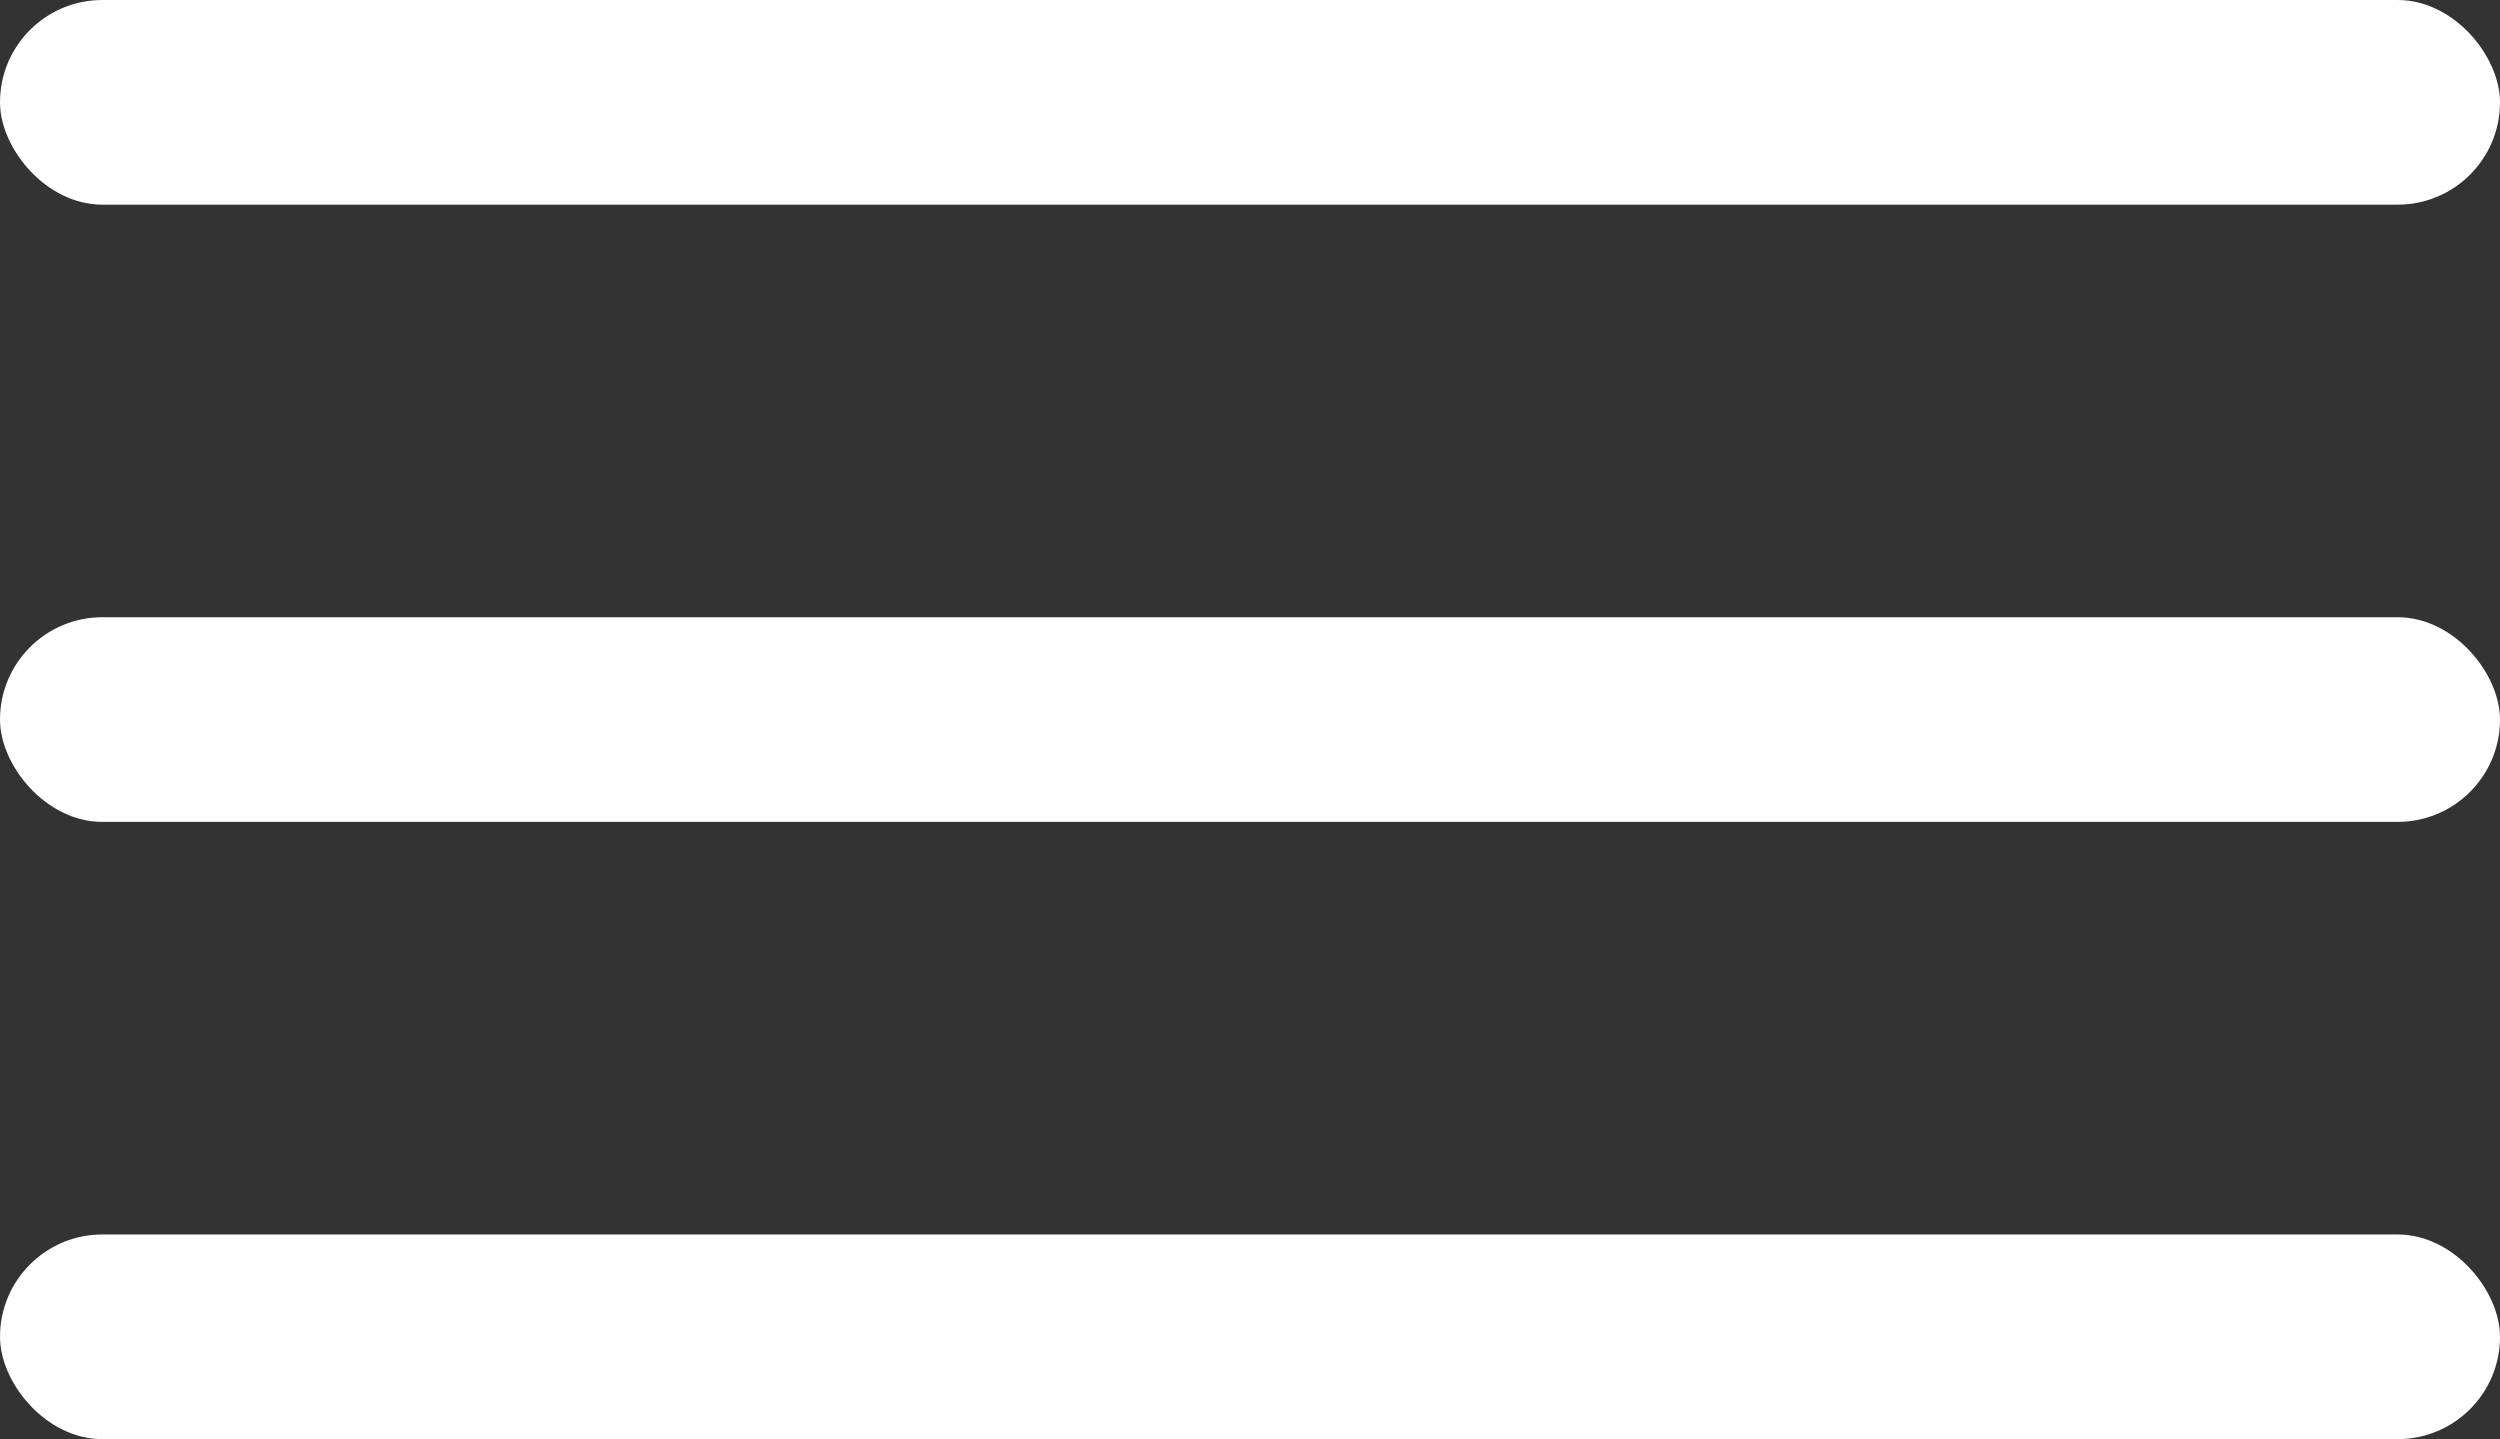 <?xml version="1.0" encoding="UTF-8"?> <svg xmlns="http://www.w3.org/2000/svg" id="_Слой_1" data-name=" Слой 1" viewBox="0 0 16.027 9.226"><rect x="0" y="0" width="16.027" height="9.226" fill="#333333" stroke="none"/><defs><style> .cls-1 { fill: #fff; } </style></defs><rect class="cls-1" y="3.957" width="16.027" height="1.312" rx=".656" ry=".656"></rect><rect class="cls-1" y="7.914" width="16.027" height="1.312" rx=".656" ry=".656"></rect><rect class="cls-1" y="0" width="16.027" height="1.312" rx=".656" ry=".656"></rect></svg> 